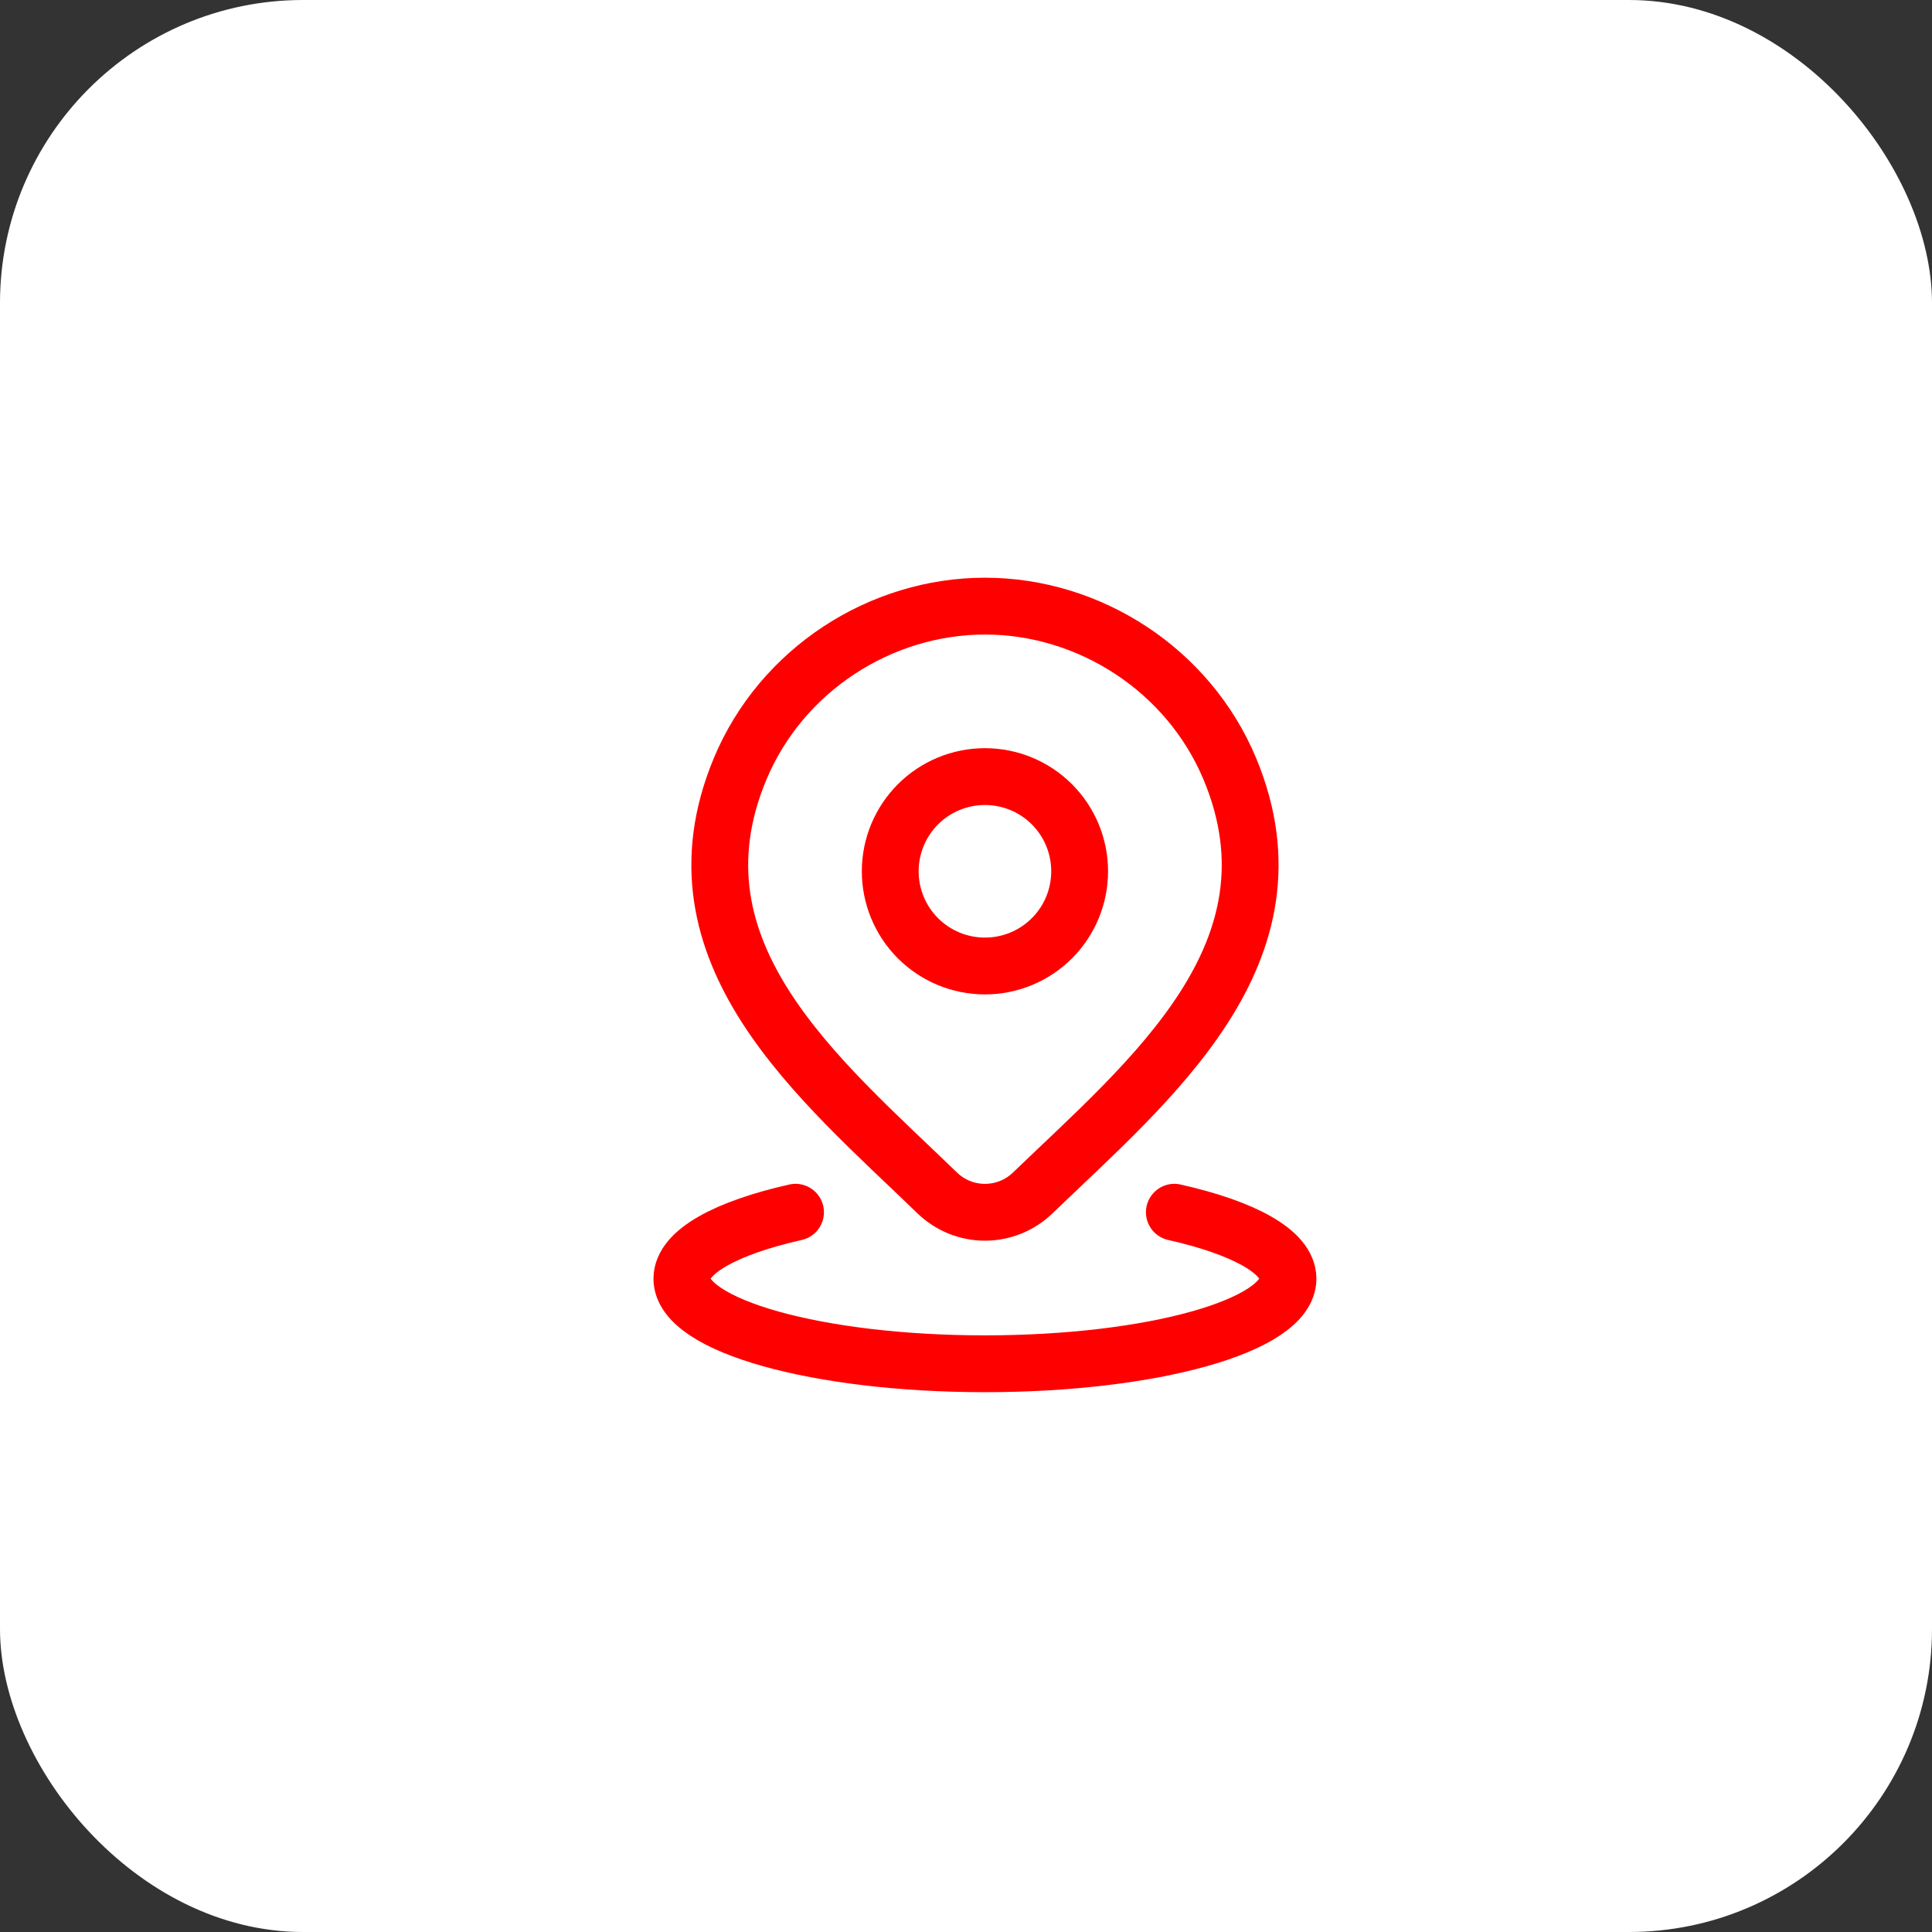 <svg width="51" height="51" viewBox="0 0 51 51" fill="none" xmlns="http://www.w3.org/2000/svg">
<rect x="0" y="0" width="51" height="51" fill="#333333" stroke="none"/>
<rect width="51" height="51" rx="8" fill="white"/>
<path d="M21 32C19.171 32.412 18 33.044 18 33.754C18 34.994 21.582 36 26 36C30.418 36 34 34.994 34 33.754C34 33.044 32.829 32.412 31 32M28.5 23C28.5 23.663 28.237 24.299 27.768 24.768C27.299 25.237 26.663 25.5 26 25.5C25.337 25.5 24.701 25.237 24.232 24.768C23.763 24.299 23.5 23.663 23.5 23C23.5 22.337 23.763 21.701 24.232 21.232C24.701 20.763 25.337 20.5 26 20.5C26.663 20.5 27.299 20.763 27.768 21.232C28.237 21.701 28.5 22.337 28.5 23Z" stroke="#FF0000" stroke-width="1.5" stroke-linecap="round" stroke-linejoin="round"/>
<path d="M27.258 31.494C26.92 31.819 26.469 32.001 26 32.001C25.532 32.001 25.081 31.819 24.744 31.494C21.654 28.501 17.515 25.158 19.534 20.304C20.627 17.679 23.247 16 26 16C28.755 16 31.375 17.68 32.468 20.304C34.483 25.151 30.355 28.511 27.258 31.494Z" stroke="#FF0000" stroke-width="1.5" stroke-linecap="round" stroke-linejoin="round"/>
</svg>

